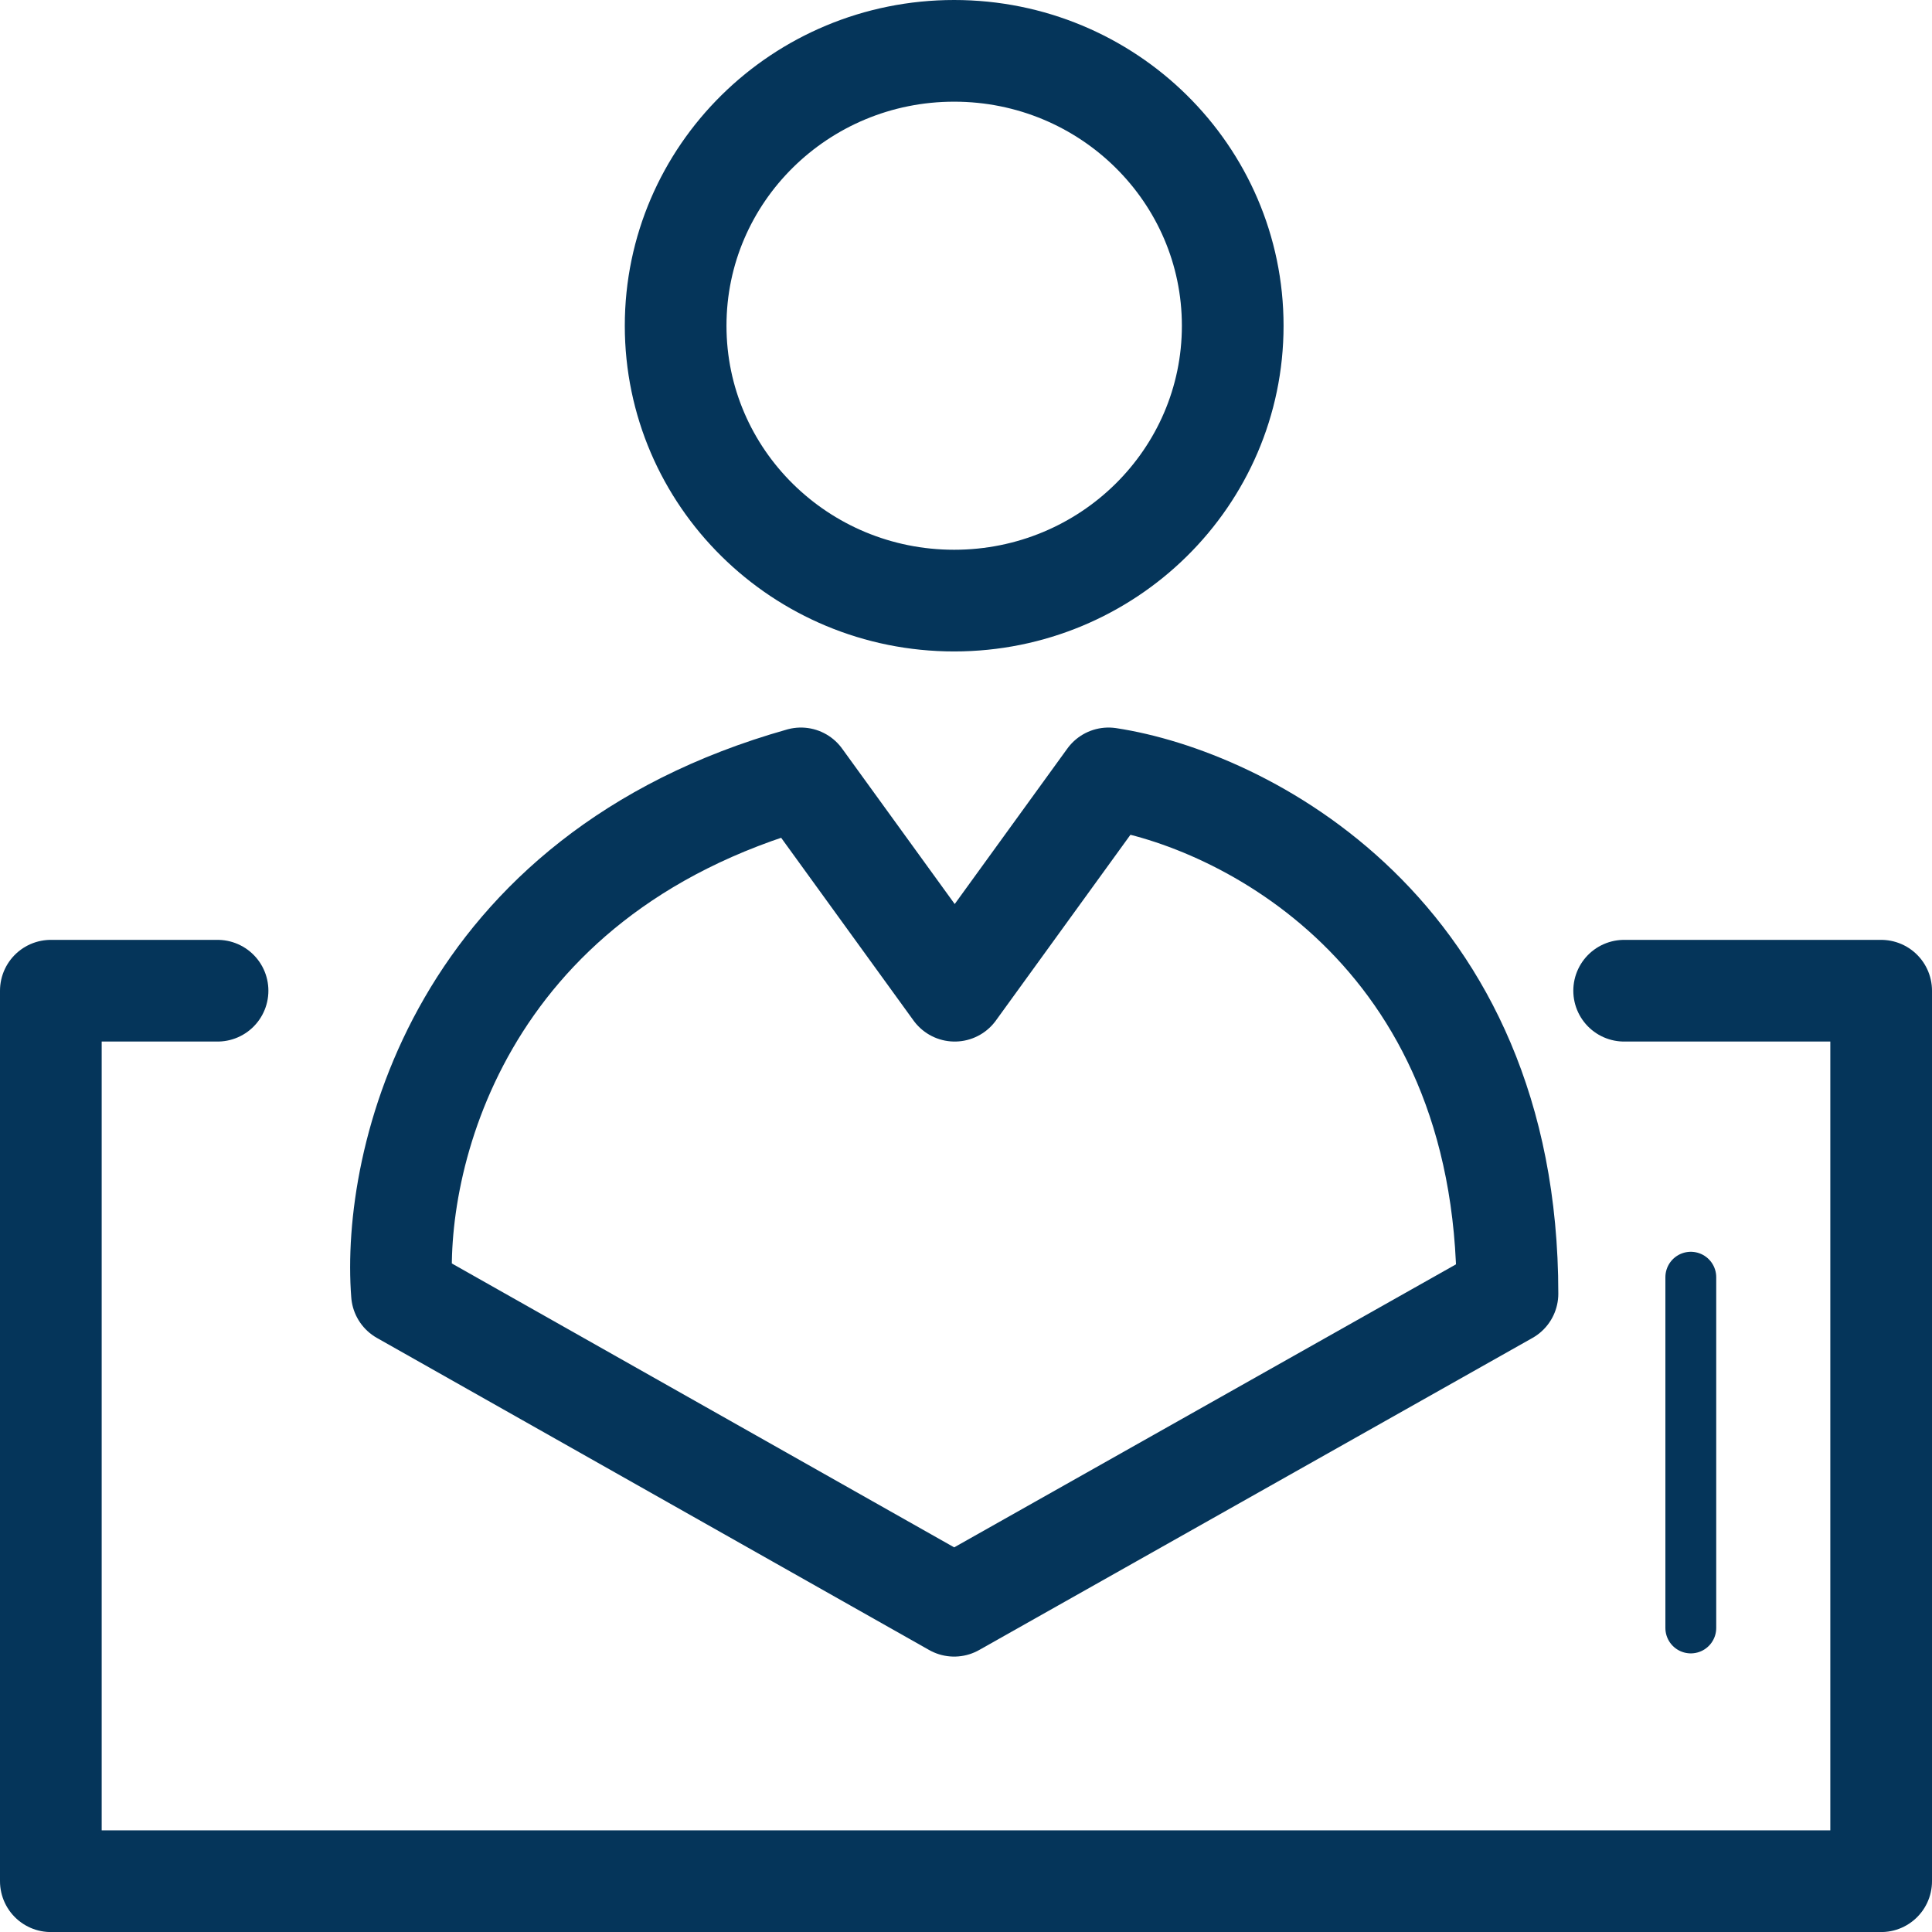 <?xml version="1.0" encoding="UTF-8"?>
<svg xmlns="http://www.w3.org/2000/svg" width="38" height="38" viewBox="0 0 38 38" fill="none">
  <path d="M4.279 19.486H1V37.001H37V19.486H31.945" stroke="#05355A" stroke-width="2" stroke-linecap="round" stroke-linejoin="round"></path>
  <path d="M33.256 25.121V32.02" stroke="#05355A" stroke-linecap="round" stroke-linejoin="round"></path>
  <path d="M29.65 25.445C29.65 18.296 24.415 15.707 21.803 15.31L18.778 19.486L15.753 15.31C8.985 17.221 7.705 22.857 7.906 25.445L18.767 31.583L29.65 25.445Z" stroke="#05355A" stroke-width="2" stroke-linecap="round" stroke-linejoin="round"></path>
  <path d="M18.767 11.813C21.793 11.813 24.246 9.393 24.246 6.407C24.246 3.421 21.793 1 18.767 1C15.742 1 13.289 3.421 13.289 6.407C13.289 9.393 15.742 11.813 18.767 11.813Z" stroke="#05355A" stroke-width="2" stroke-linejoin="round"></path>
</svg>
